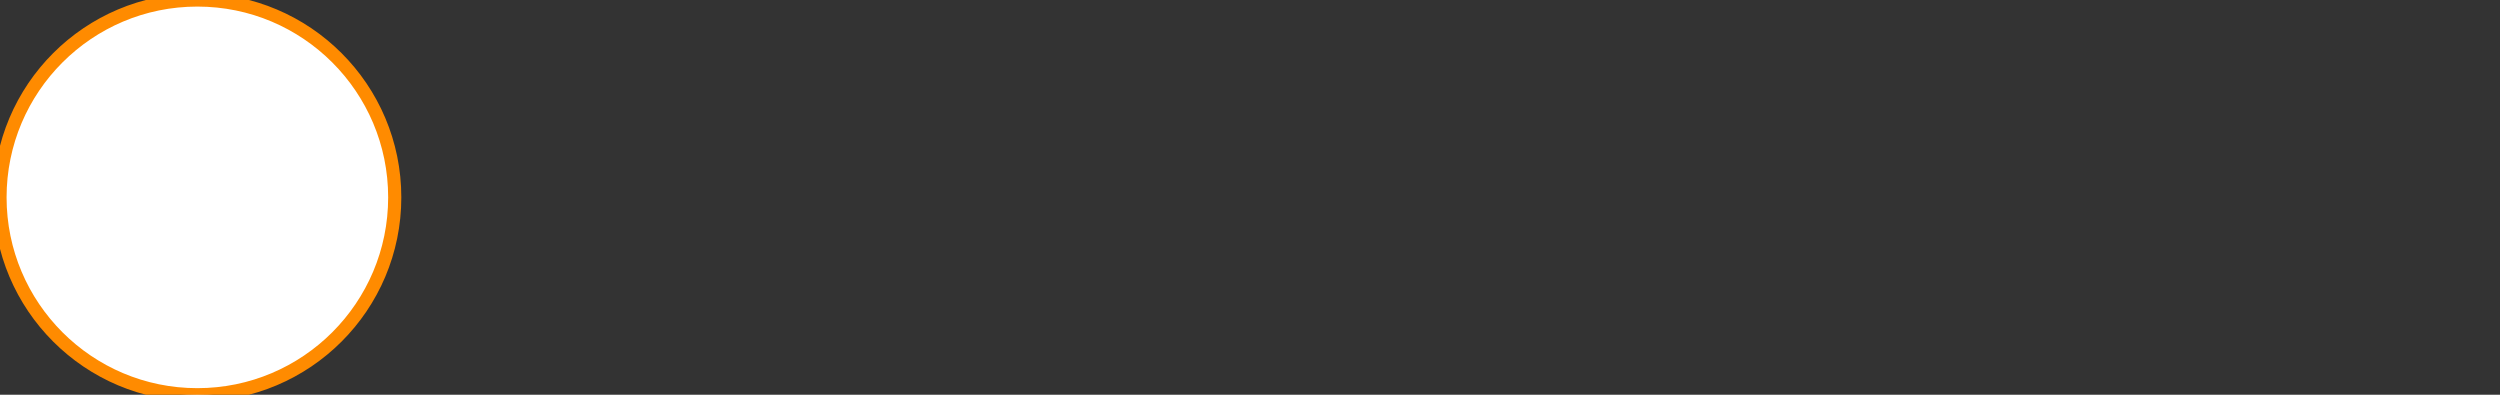 <?xml version="1.0" encoding="utf-8"?>
<!-- Generator: Adobe Illustrator 27.2.0, SVG Export Plug-In . SVG Version: 6.00 Build 0)  -->
<svg version="1.1" id="Livello_1" xmlns="http://www.w3.org/2000/svg" xmlns:xlink="http://www.w3.org/1999/xlink" x="0px" y="0px"
	 viewBox="0 0 190 30" style="enable-background:new 0 0 190 30;" xml:space="preserve">
<rect x="0" y="0" width="190" height="30" fill="#333333" stroke="none"/>
<style type="text/css">
	.st0{fill:#FFFFFF;stroke:#FF8B00;stroke-miterlimit:10;}
</style>
<circle class="st0" cx="15" cy="15" r="15"/>
</svg>
